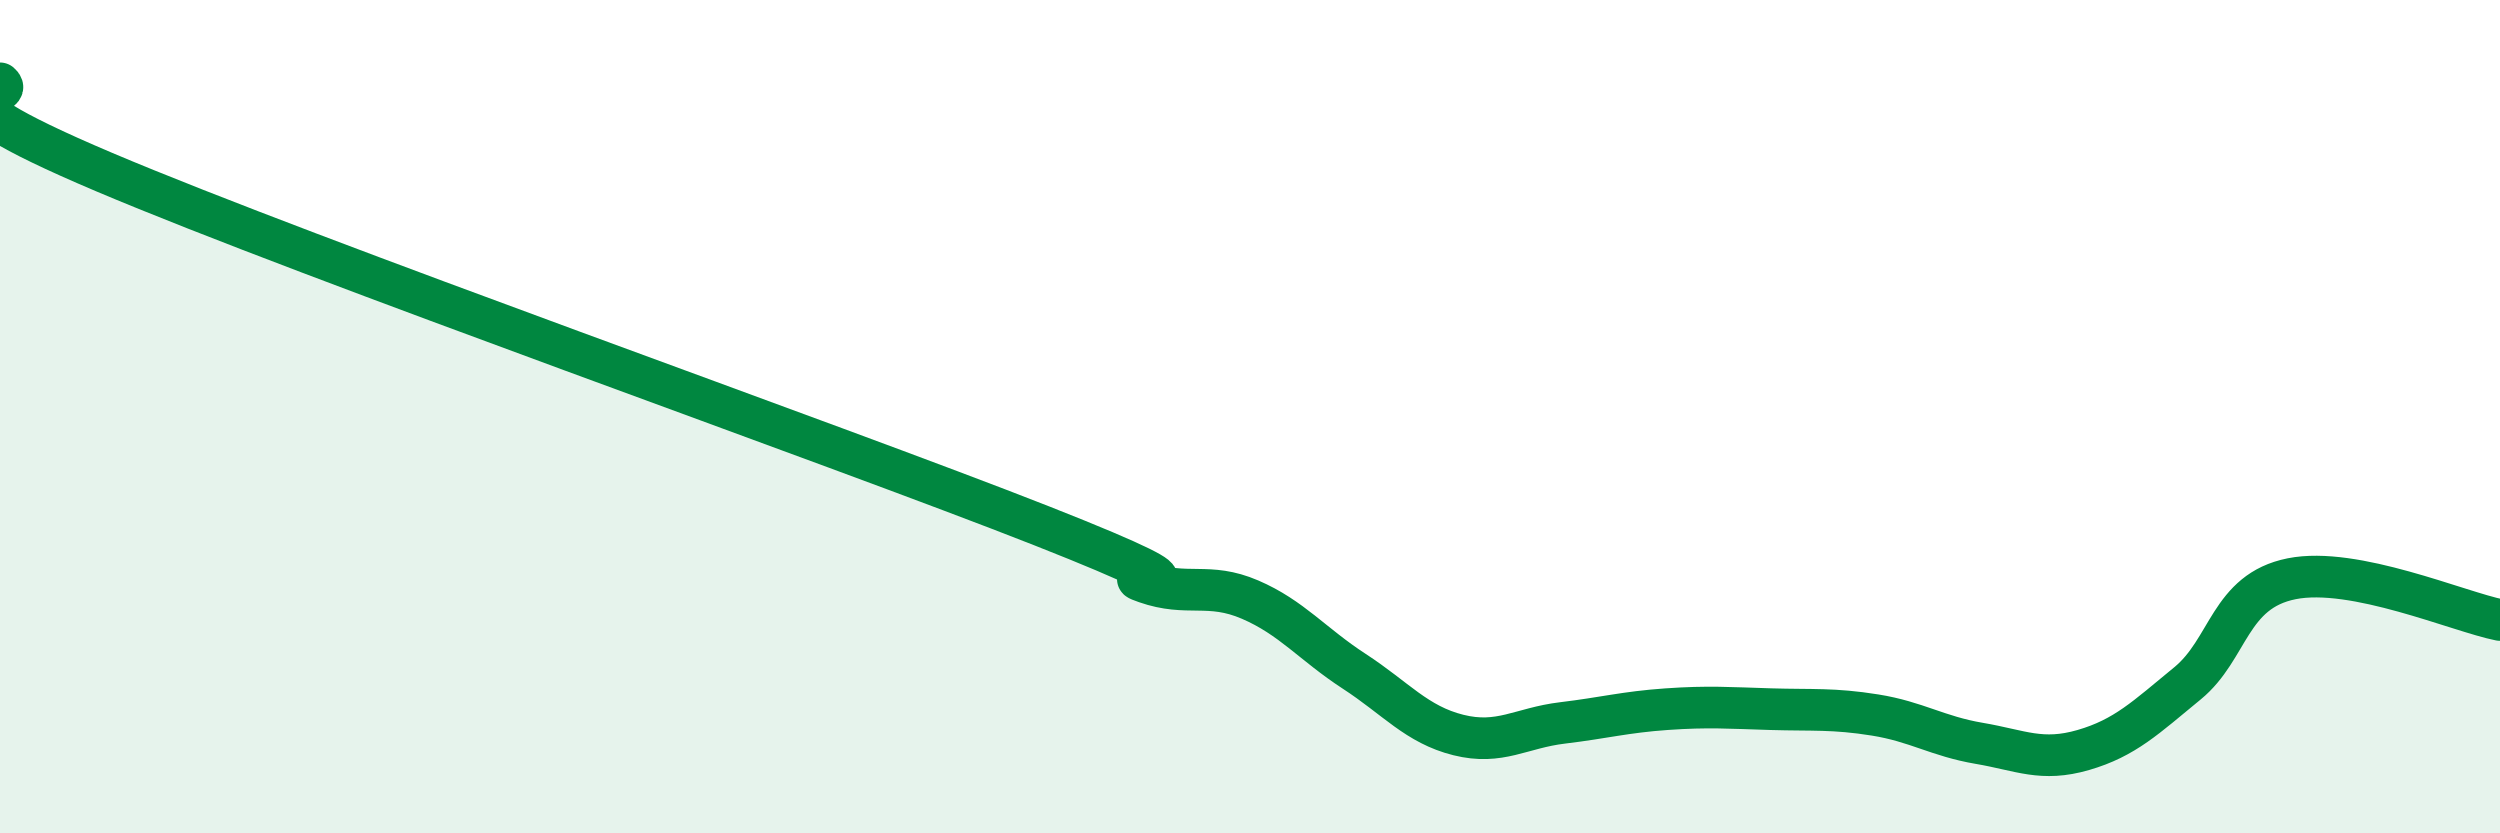 
    <svg width="60" height="20" viewBox="0 0 60 20" xmlns="http://www.w3.org/2000/svg">
      <path
        d="M 0,2 C 0.5,2.43 -2.5,2.01 2.5,4.13 C 7.5,6.25 20,10.65 25,12.62 C 30,14.59 26.5,13.63 27.5,13.98 C 28.5,14.33 29,13.96 30,14.39 C 31,14.82 31.5,15.46 32.5,16.11 C 33.5,16.76 34,17.39 35,17.64 C 36,17.89 36.5,17.47 37.5,17.35 C 38.5,17.23 39,17.09 40,17.02 C 41,16.95 41.5,16.99 42.5,17.02 C 43.5,17.05 44,17 45,17.16 C 46,17.32 46.5,17.67 47.5,17.84 C 48.5,18.01 49,18.29 50,18 C 51,17.71 51.5,17.22 52.5,16.4 C 53.5,15.58 53.5,14.19 55,13.89 C 56.5,13.59 59,14.68 60,14.88L60 20L0 20Z"
        fill="#008740"
        opacity="0.1"
        stroke-linecap="round"
        stroke-linejoin="round"
      />
      <path
        d="M 0,2 C 0.5,2.43 -2.5,2.01 2.5,4.13 C 7.5,6.25 20,10.65 25,12.62 C 30,14.59 26.5,13.63 27.5,13.98 C 28.5,14.33 29,13.96 30,14.39 C 31,14.82 31.5,15.46 32.5,16.11 C 33.5,16.76 34,17.39 35,17.64 C 36,17.89 36.5,17.47 37.5,17.35 C 38.5,17.23 39,17.09 40,17.02 C 41,16.95 41.5,16.99 42.5,17.02 C 43.5,17.05 44,17 45,17.16 C 46,17.32 46.5,17.67 47.5,17.84 C 48.5,18.01 49,18.29 50,18 C 51,17.71 51.5,17.22 52.5,16.4 C 53.5,15.58 53.5,14.19 55,13.89 C 56.5,13.59 59,14.68 60,14.88"
        stroke="#008740"
        stroke-width="1"
        fill="none"
        stroke-linecap="round"
        stroke-linejoin="round"
      />
    </svg>
  